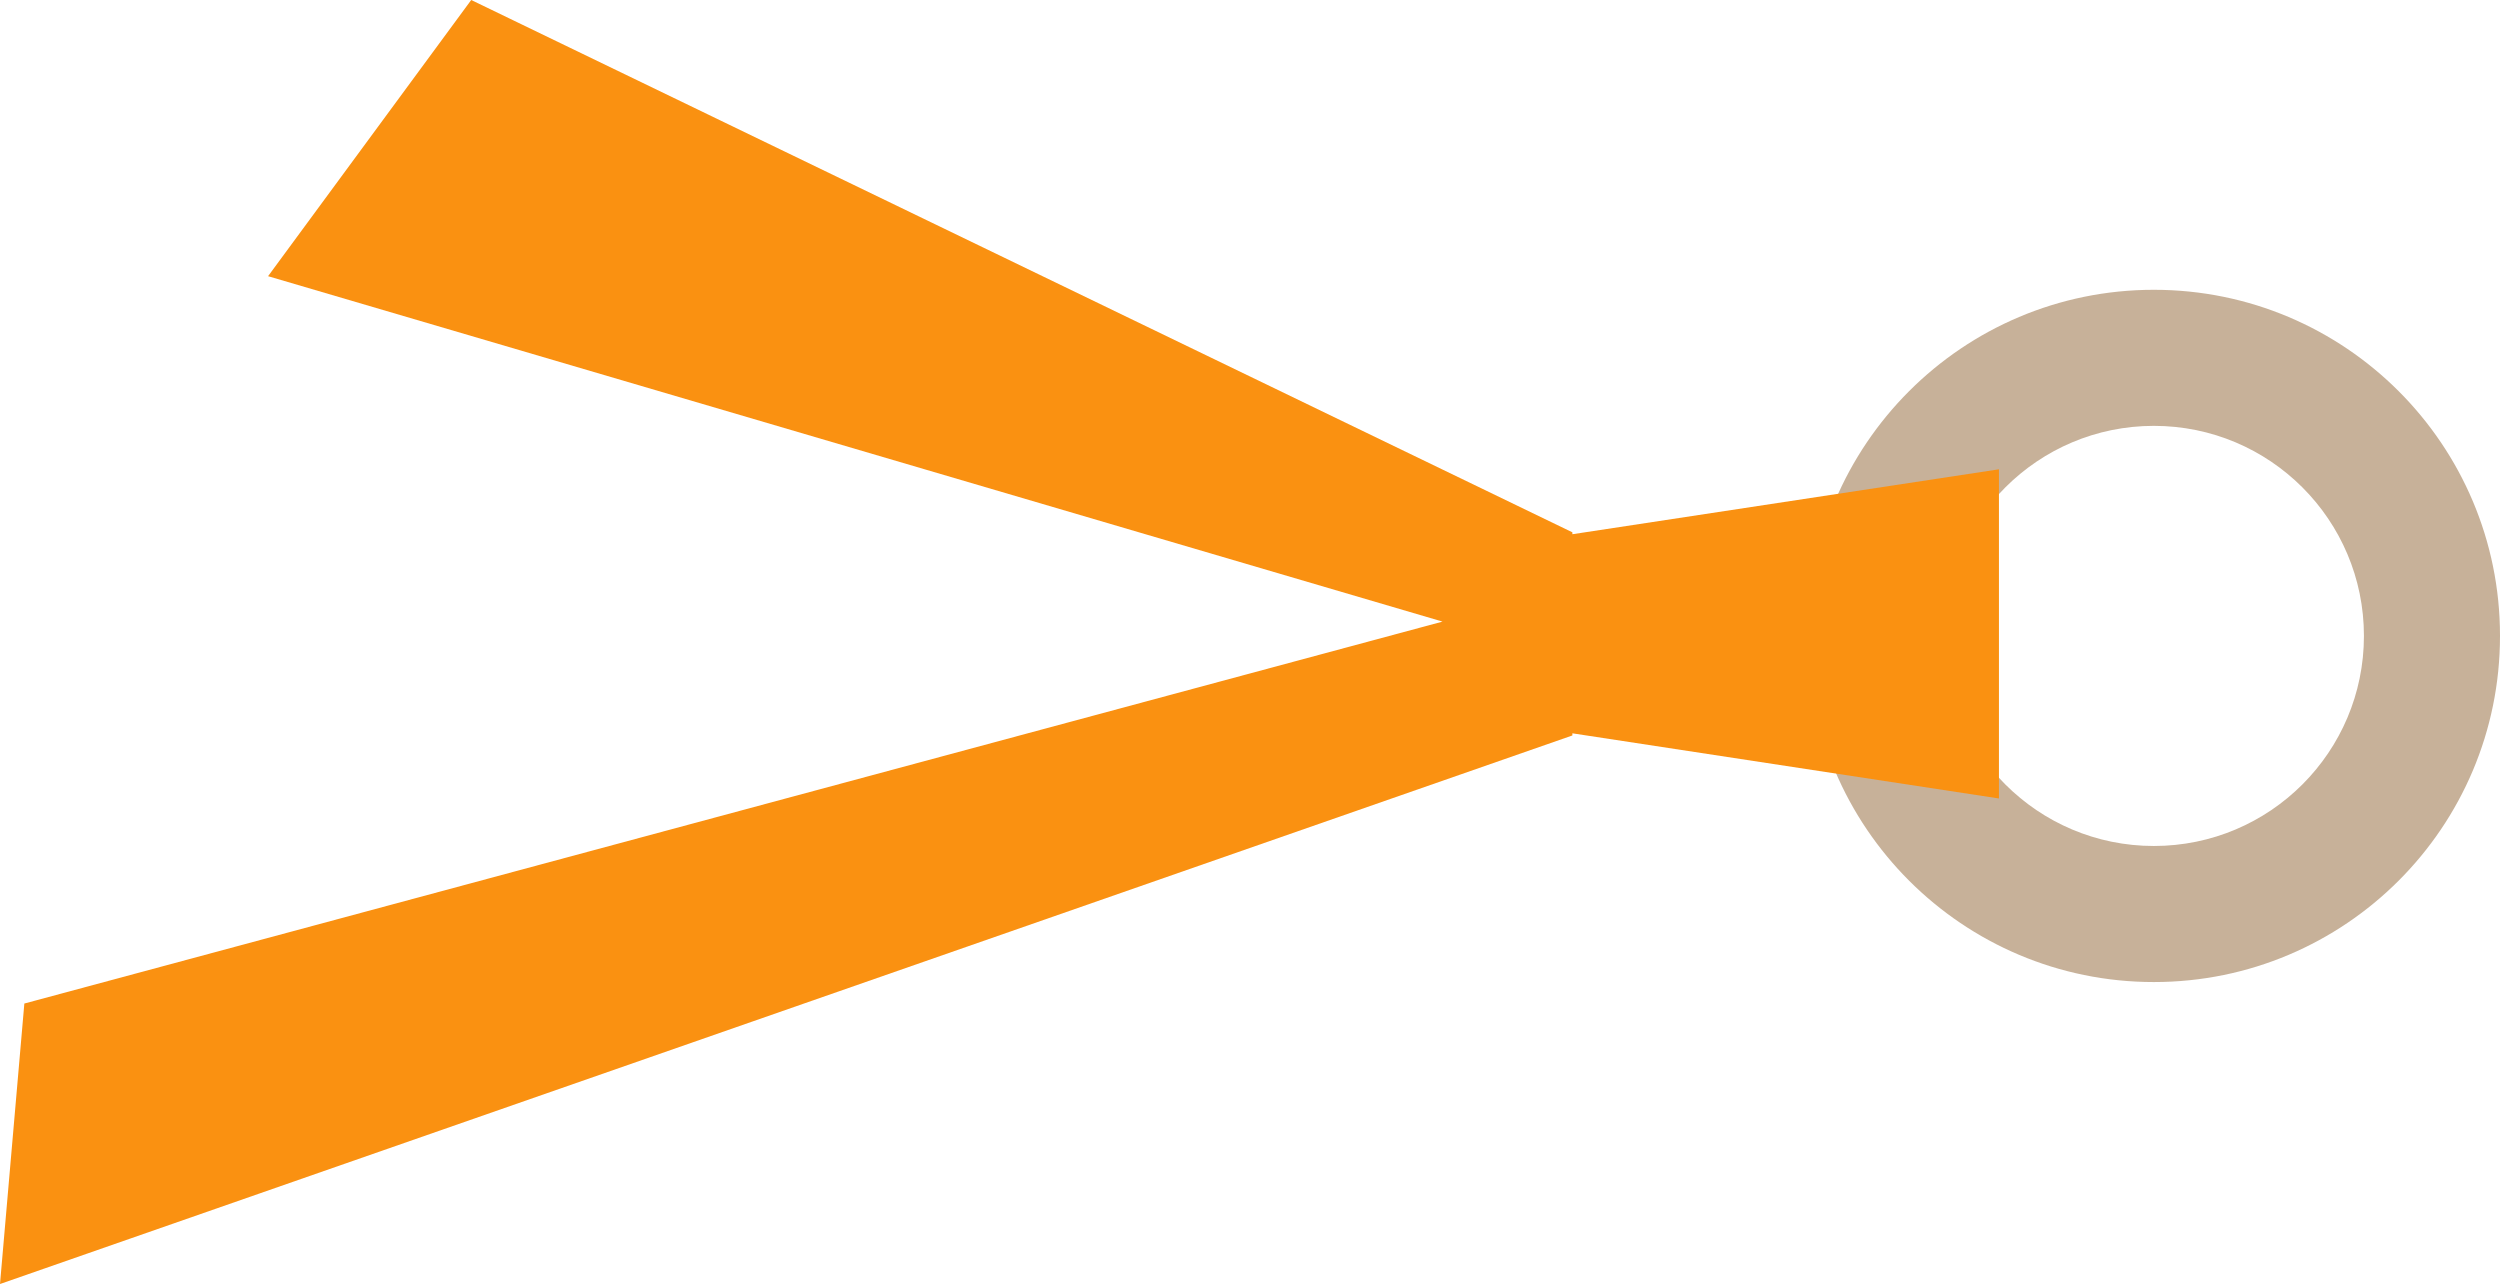 <?xml version="1.0" encoding="UTF-8"?>
<svg id="_レイヤー_2" data-name="レイヤー 2" xmlns="http://www.w3.org/2000/svg" viewBox="0 0 104.73 53.79">
  <defs>
    <style>
      .cls-1 {
        fill: #fa9111;
      }

      .cls-2 {
        fill: #c7b199;
      }
    </style>
  </defs>
  <g id="_レイヤー_1-2" data-name="レイヤー 1">
    <g>
      <path class="cls-2" d="M90.23,12.14c-8.01,0-14.5,6.49-14.5,14.5s6.49,14.5,14.5,14.5,14.5-6.49,14.5-14.5-6.49-14.5-14.5-14.5Zm0,23.3c-4.86,0-8.8-3.94-8.8-8.8s3.94-8.8,8.8-8.8,8.8,3.94,8.8,8.8-3.94,8.8-8.8,8.8Z"/>
      <polygon class="cls-1" points="65.87 22.38 65.87 22.3 19.74 0 11.23 11.57 60.43 26.04 1.02 42.04 0 53.79 65.87 30.81 65.87 30.72 83.74 33.45 83.74 19.66 65.87 22.38"/>
    </g>
  </g>
</svg>